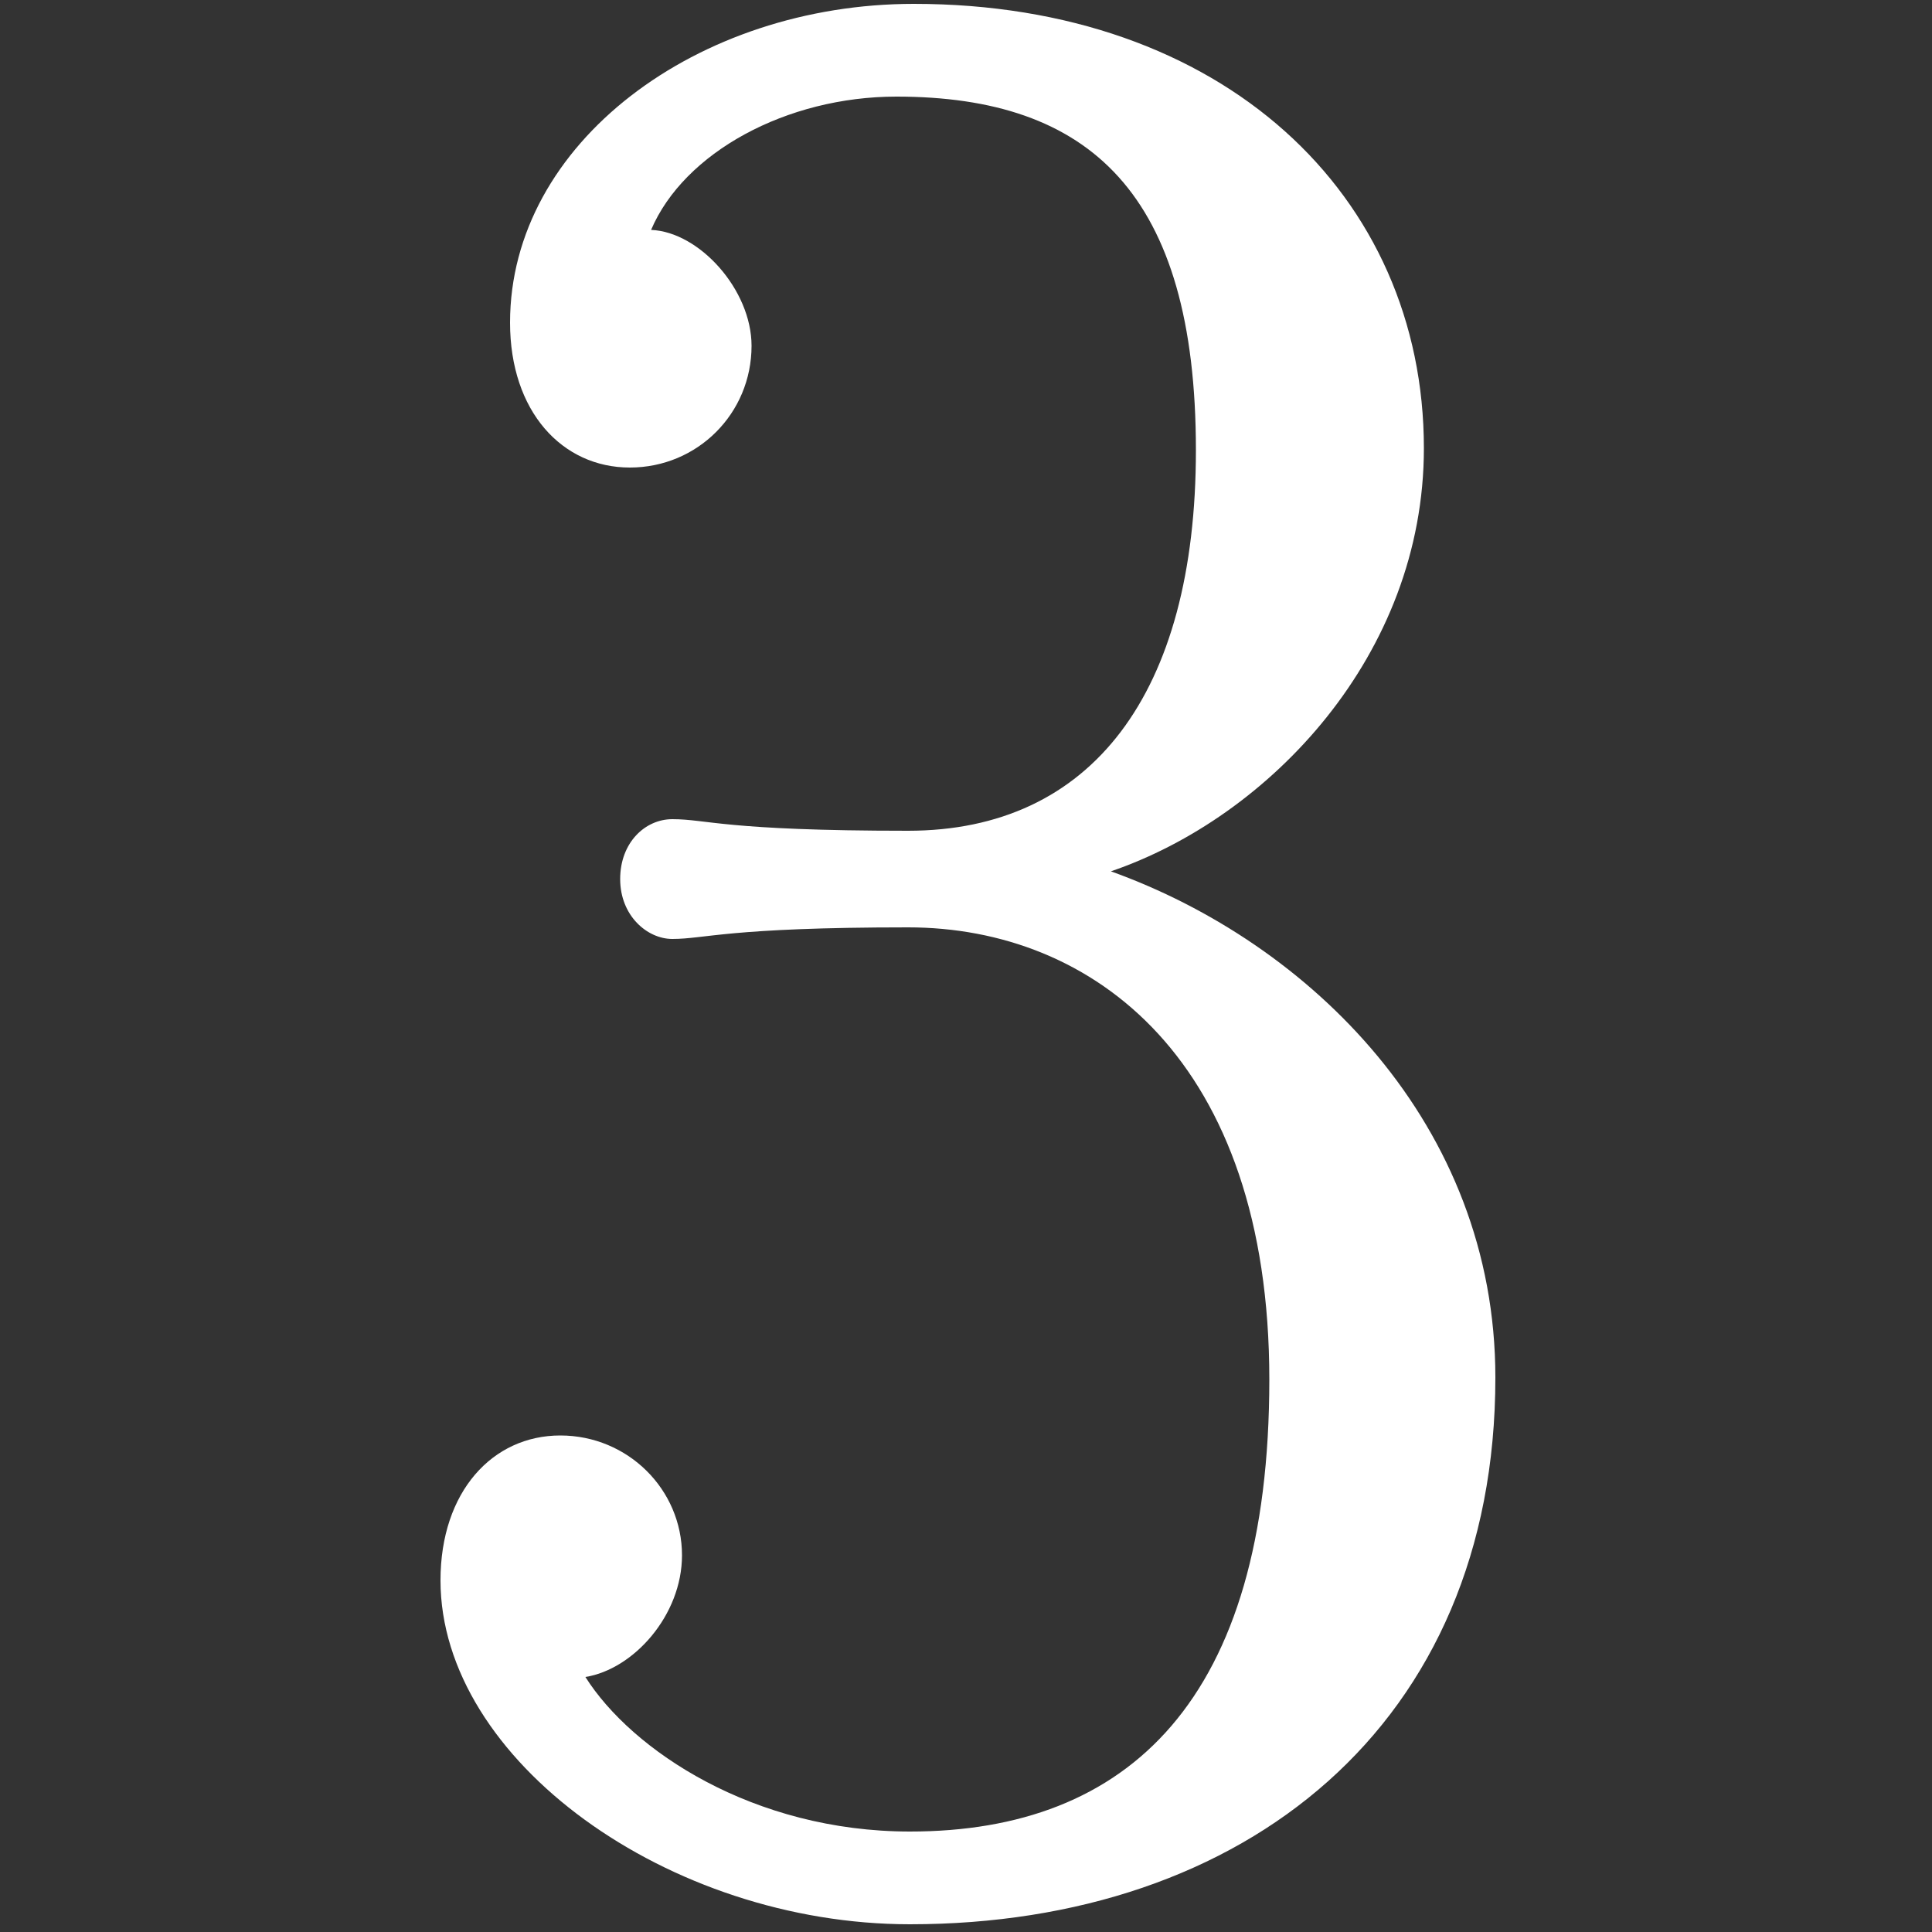 <?xml version="1.0" encoding="utf-8"?>
<!-- Generator: Adobe Illustrator 25.2.3, SVG Export Plug-In . SVG Version: 6.00 Build 0)  -->
<svg version="1.1" id="Layer_1" xmlns="http://www.w3.org/2000/svg" xmlns:xlink="http://www.w3.org/1999/xlink" x="0px" y="0px"
	 viewBox="0 0 100 100" style="enable-background:new 0 0 100 100;" xml:space="preserve">
<rect x="0" y="0" width="100" height="100" fill="#333333" stroke="none"/>
<style type="text/css">
	.st0{fill:#FFFFFF;}
</style>
<path class="st0" d="M61.9,23.3C61.9,10,56.4,5,46.4,5c-5.7,0-11,2.9-12.7,6.9c2.5,0.1,5.2,3.1,5.2,6c0,3.5-2.8,6.3-6.3,6.3
	c-3.5,0-6.2-2.9-6.2-7.5c0-9.3,9.7-16.5,20.9-16.5c16,0,26.4,9.9,26.4,23c0,10.7-8,19.1-16.2,21.9c10.3,3.7,19.9,13.1,19.9,26.2
	c0,18-13,28.3-30.3,28.3c-12.5,0-24.3-8.5-24.3-17.8c0-4.6,2.7-7.5,6.2-7.5c3.5,0,6.3,2.8,6.3,6.2c0,3.1-2.5,5.9-5,6.3
	c2.4,3.8,8.7,8,16.8,8c11.3,0,18.6-6.8,18.6-23.4c0-16.5-9.1-23.4-18.7-23.4c-9.3,0-10.5,0.6-12.2,0.6c-1.3,0-2.7-1.2-2.7-3.1
	c0-1.9,1.3-3.1,2.7-3.1c1.8,0,2.7,0.6,12.2,0.6S61.9,35.9,61.9,23.3z"/>
</svg>
